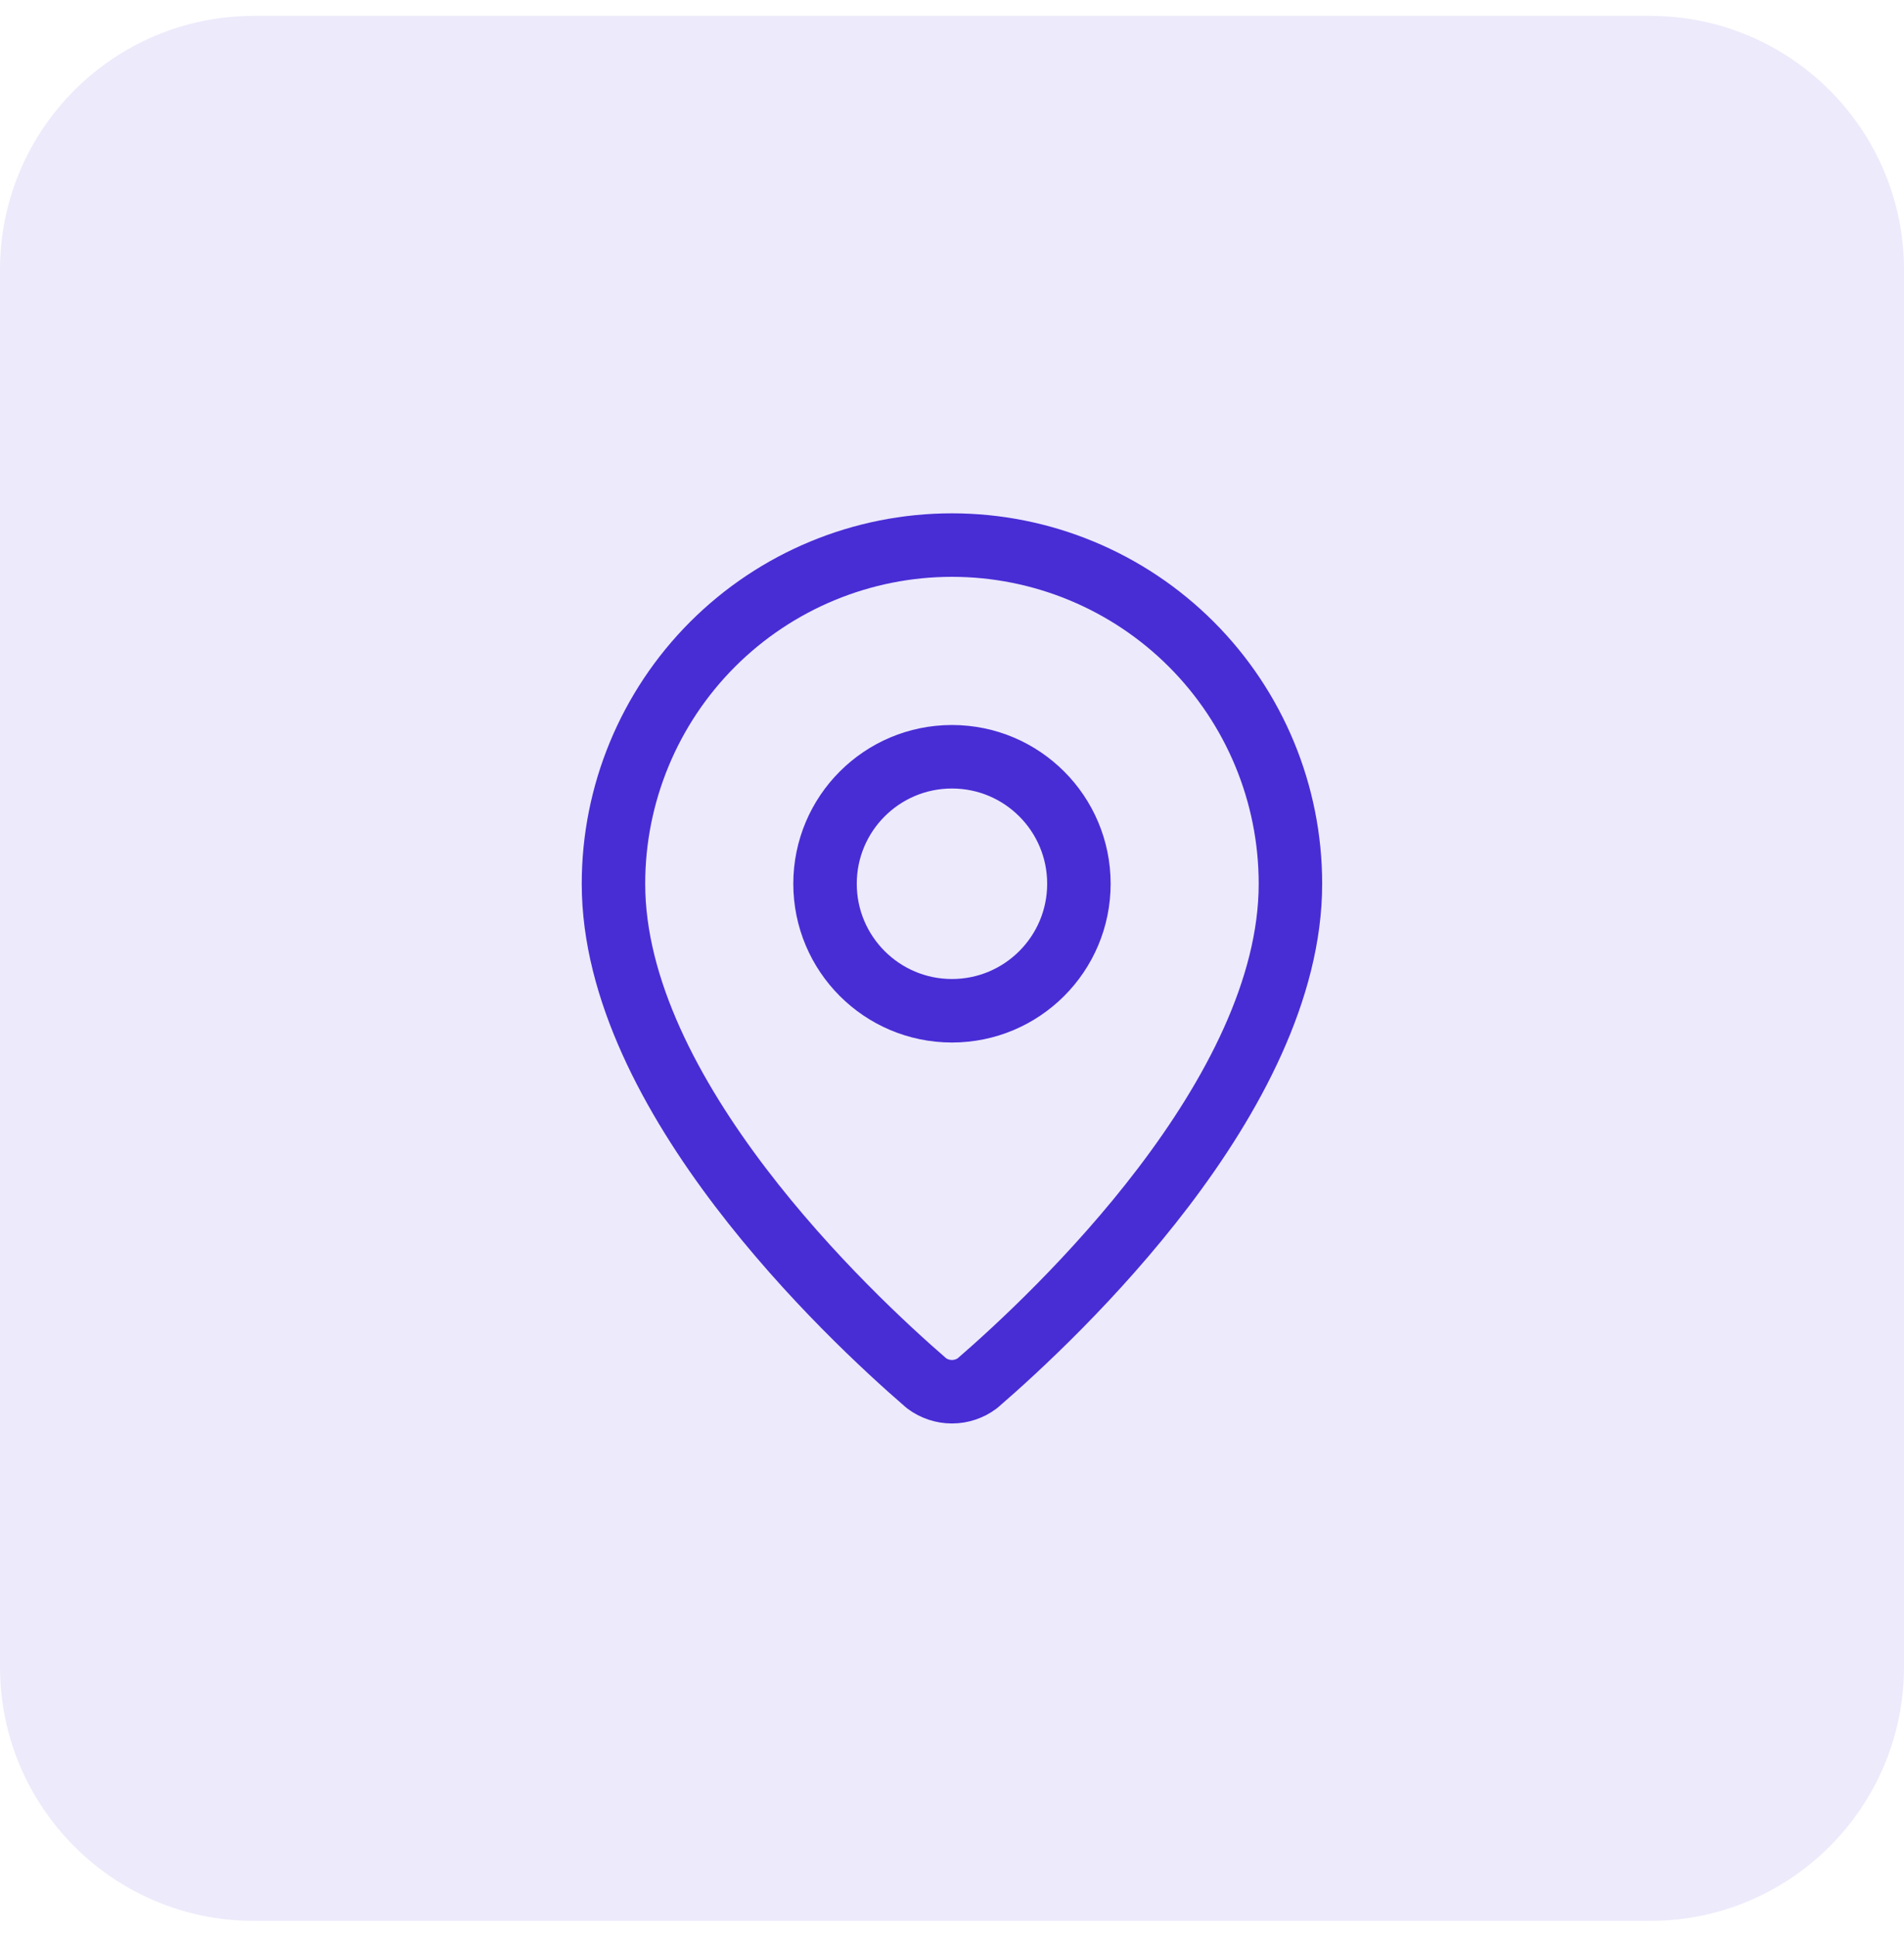<svg width="60" height="61" viewBox="0 0 60 61" fill="none" xmlns="http://www.w3.org/2000/svg">
<path d="M0 8.5C0 4.082 3.582 0.5 8 0.5H52C56.418 0.5 60 4.082 60 8.5V52.5C60 56.918 56.418 60.5 52 60.5H8C3.582 60.5 0 56.918 0 52.5V8.5Z" fill="#482DD5" fill-opacity="0.1"/>
<path d="M40.665 27.835C40.665 34.492 33.28 41.425 30.8 43.567C30.569 43.74 30.288 43.834 29.999 43.834C29.71 43.834 29.428 43.74 29.197 43.567C26.717 41.425 19.332 34.492 19.332 27.835C19.332 25.006 20.456 22.293 22.456 20.292C24.457 18.292 27.17 17.168 29.999 17.168C32.828 17.168 35.541 18.292 37.541 20.292C39.542 22.293 40.665 25.006 40.665 27.835Z" stroke="#482DD5" stroke-width="2" stroke-linecap="round" stroke-linejoin="round"/>
<path d="M29.999 31.835C32.208 31.835 33.999 30.044 33.999 27.835C33.999 25.625 32.208 23.835 29.999 23.835C27.79 23.835 25.999 25.625 25.999 27.835C25.999 30.044 27.79 31.835 29.999 31.835Z" stroke="#482DD5" stroke-width="2" stroke-linecap="round" stroke-linejoin="round"/>
</svg>
